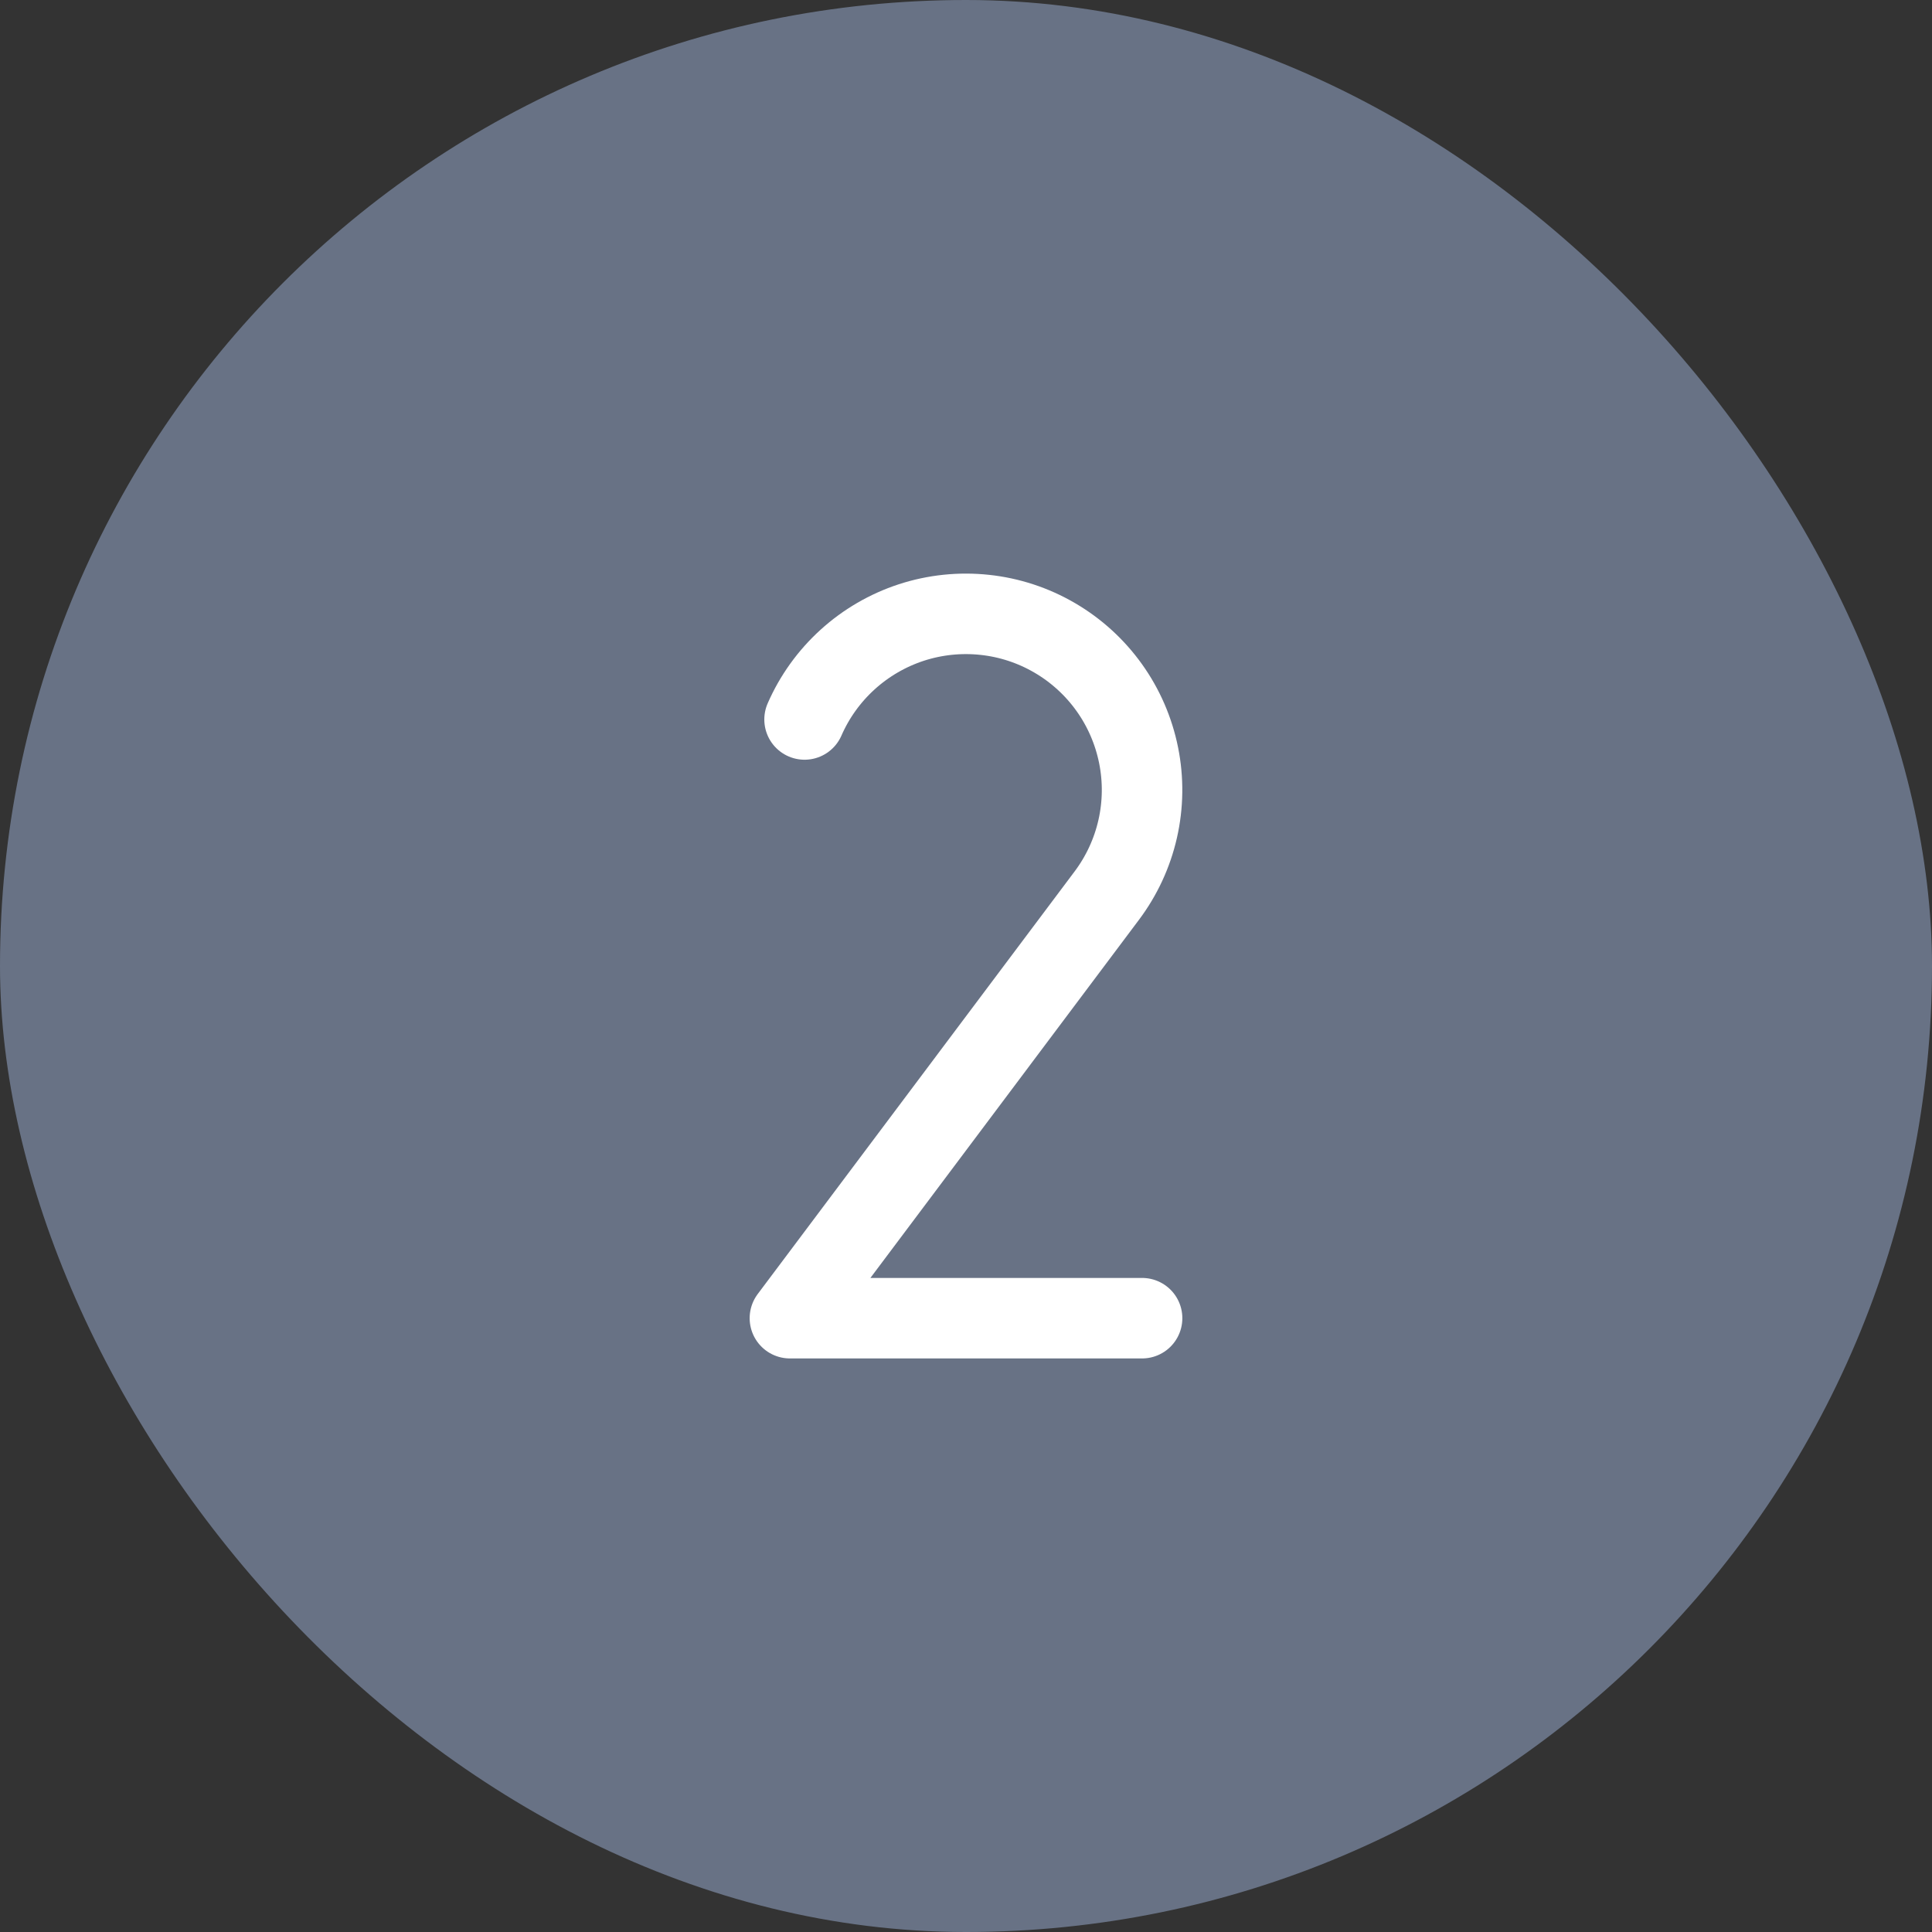 <?xml version="1.0" encoding="UTF-8"?> <svg xmlns="http://www.w3.org/2000/svg" width="48" height="48" viewBox="0 0 48 48" fill="none"><rect x="0" y="0" width="48" height="48" fill="#333333" stroke="none"/><rect width="48" height="48" rx="24" fill="#687285"></rect><g clip-path="url(#clip0_27_2892)"><path d="M19.989 17.875C20.236 17.309 20.601 16.802 21.058 16.387C21.515 15.972 22.055 15.658 22.642 15.466C23.229 15.275 23.85 15.21 24.465 15.276C25.078 15.341 25.672 15.536 26.205 15.848C26.738 16.159 27.2 16.58 27.559 17.083C27.918 17.585 28.166 18.158 28.288 18.764C28.41 19.369 28.402 19.994 28.265 20.596C28.128 21.198 27.865 21.764 27.493 22.258L19.625 32.75H28.375" stroke="white" stroke-width="2" stroke-linecap="round" stroke-linejoin="round"></path></g><defs><clipPath id="clip0_27_2892"><rect width="28" height="28" fill="white" transform="translate(10 10)"></rect></clipPath></defs></svg> 